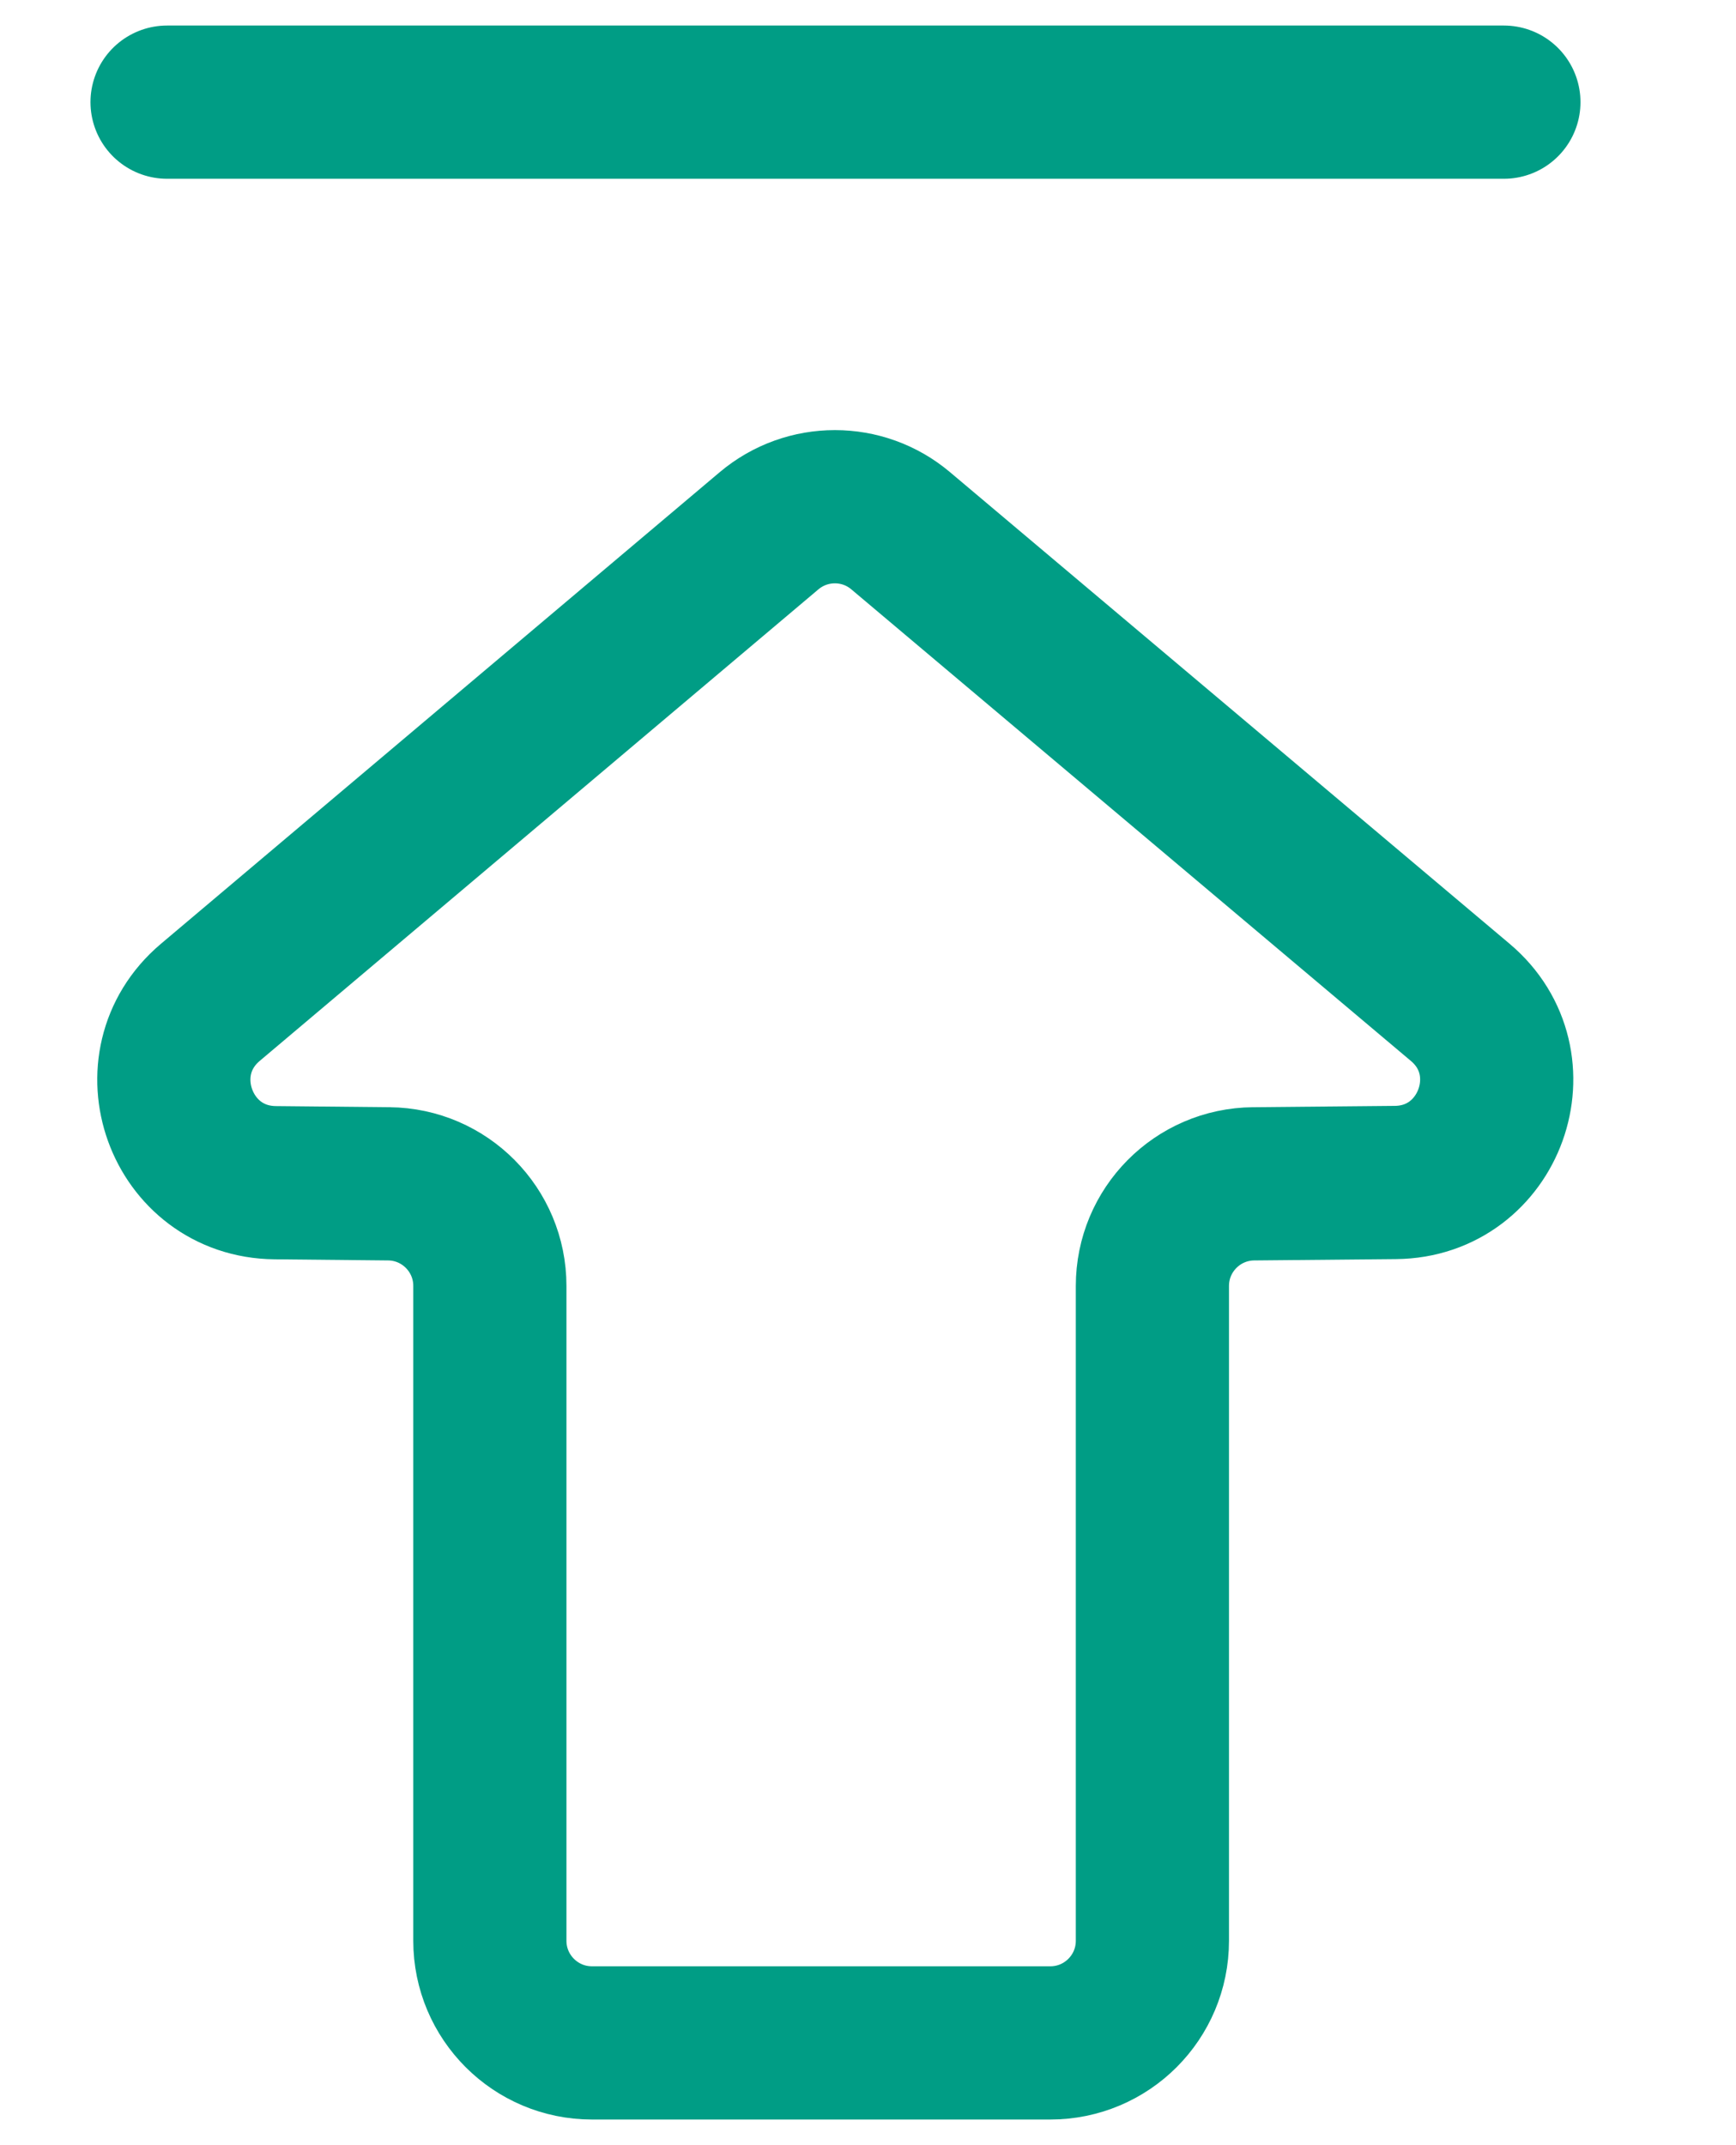 <svg width="17" height="21" viewBox="0 0 17 21" fill="none" xmlns="http://www.w3.org/2000/svg">
<path d="M13.664 11.576C14.592 11.568 15.009 10.409 14.299 9.812L8.82 5.196C8.448 4.882 7.904 4.882 7.531 5.196L2.059 9.813C1.351 10.412 1.767 11.569 2.695 11.578L3.807 11.589C4.355 11.594 4.797 12.04 4.797 12.588V18.999C4.797 19.551 5.245 19.999 5.797 19.999H10.285C10.838 19.999 11.285 19.551 11.285 18.999V12.589C11.285 12.04 11.727 11.594 12.276 11.589L13.664 11.576Z" stroke="#009D85" stroke-width="1.5" stroke-miterlimit="10"/>
<path d="M1.636 1H14.727" stroke="#009D85" stroke-width="1.5" stroke-linecap="round"/>
</svg>
